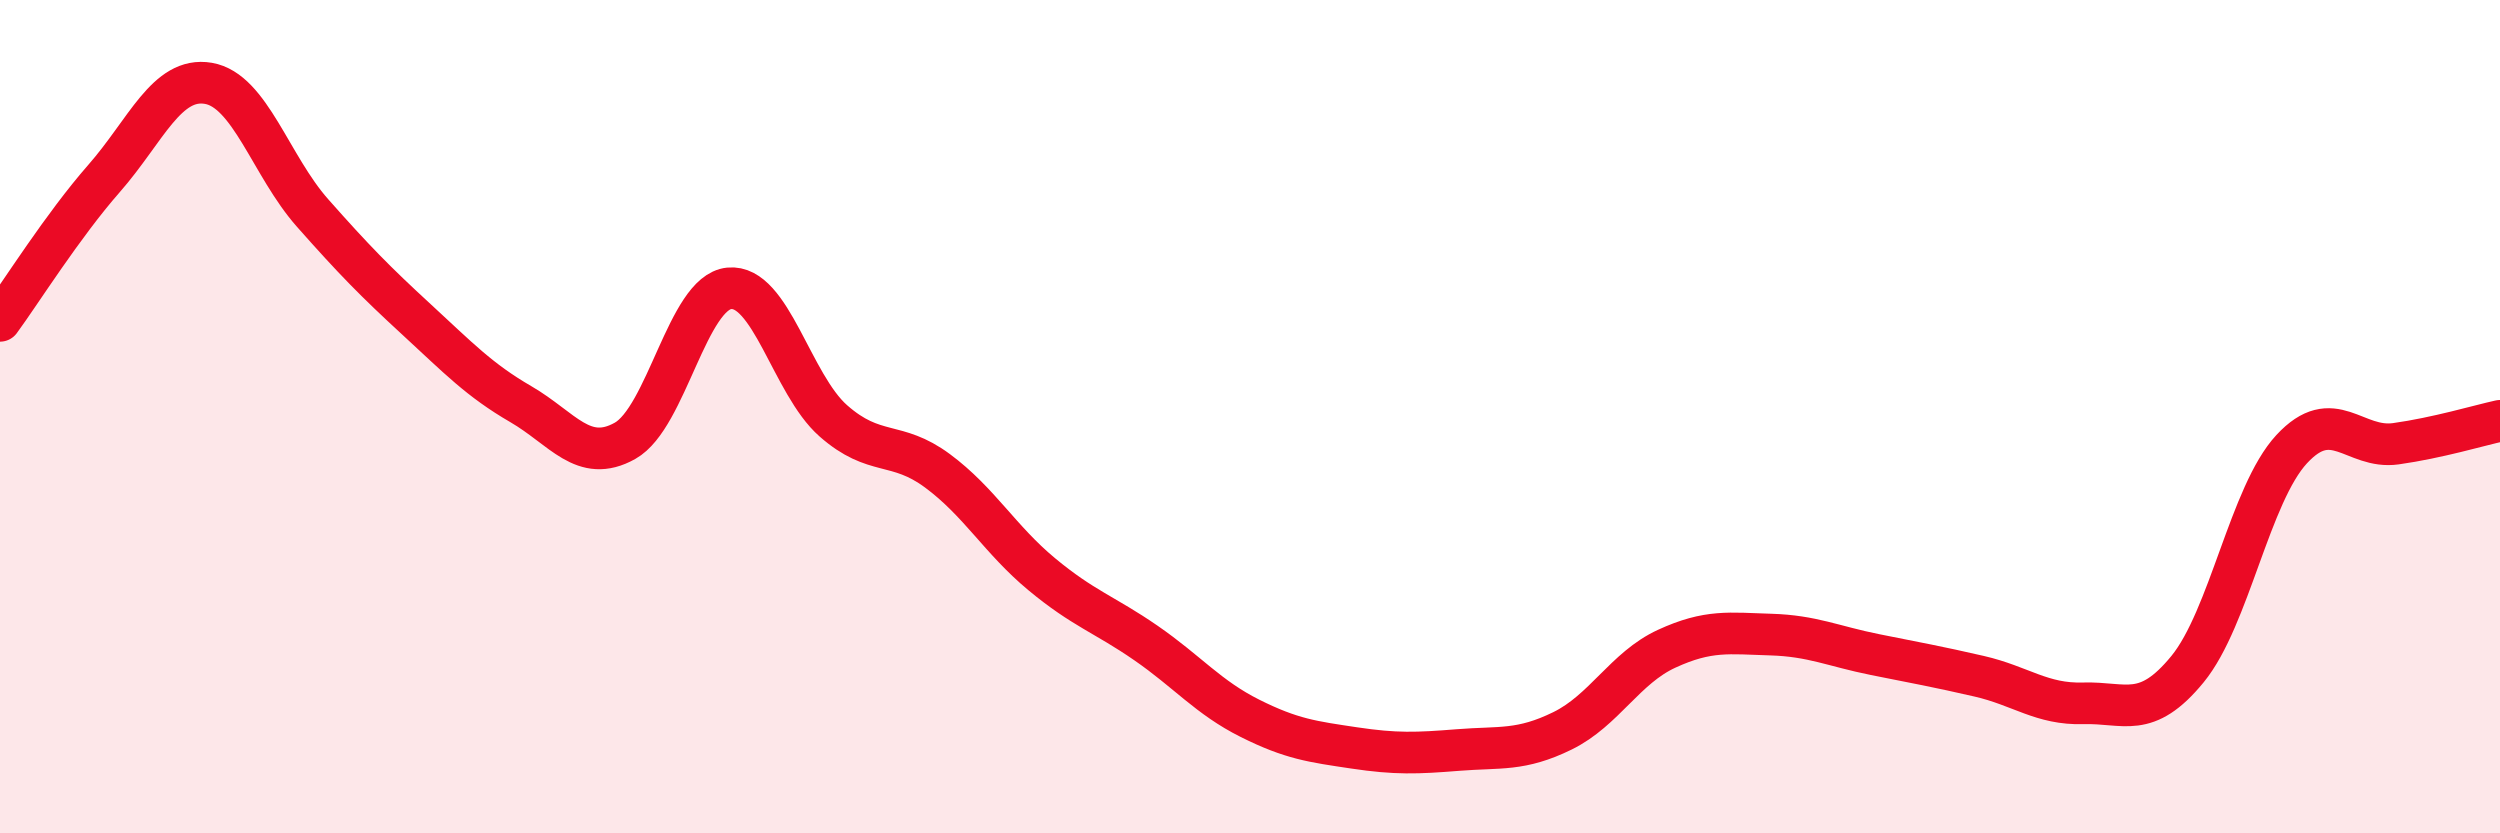
    <svg width="60" height="20" viewBox="0 0 60 20" xmlns="http://www.w3.org/2000/svg">
      <path
        d="M 0,7.7 C 0.5,7.02 1.5,5.42 2.5,4.28 C 3.5,3.14 4,1.83 5,2 C 6,2.17 6.5,3.98 7.5,5.11 C 8.5,6.24 9,6.75 10,7.67 C 11,8.59 11.5,9.12 12.5,9.7 C 13.5,10.28 14,11.14 15,10.58 C 16,10.02 16.5,7.02 17.5,6.92 C 18.5,6.82 19,9.22 20,10.1 C 21,10.98 21.5,10.56 22.5,11.3 C 23.5,12.04 24,12.95 25,13.78 C 26,14.61 26.5,14.74 27.5,15.43 C 28.5,16.12 29,16.74 30,17.24 C 31,17.74 31.5,17.8 32.5,17.95 C 33.5,18.1 34,18.08 35,18 C 36,17.92 36.5,18.03 37.5,17.54 C 38.5,17.05 39,16.03 40,15.57 C 41,15.11 41.5,15.2 42.5,15.23 C 43.5,15.26 44,15.51 45,15.71 C 46,15.91 46.5,16 47.5,16.23 C 48.5,16.46 49,16.91 50,16.88 C 51,16.85 51.5,17.28 52.5,16.06 C 53.5,14.84 54,11.86 55,10.78 C 56,9.7 56.5,10.79 57.5,10.65 C 58.5,10.51 59.5,10.21 60,10.1L60 20L0 20Z"
        fill="#EB0A25"
        opacity="0.1"
        stroke-linecap="round"
        stroke-linejoin="round"
      />
      <path
        d="M 0,7.7 C 0.5,7.02 1.5,5.42 2.5,4.28 C 3.5,3.14 4,1.83 5,2 C 6,2.17 6.5,3.98 7.5,5.11 C 8.5,6.24 9,6.75 10,7.67 C 11,8.59 11.5,9.12 12.5,9.7 C 13.5,10.28 14,11.14 15,10.58 C 16,10.02 16.5,7.02 17.5,6.92 C 18.5,6.82 19,9.22 20,10.1 C 21,10.98 21.5,10.56 22.5,11.3 C 23.5,12.04 24,12.95 25,13.78 C 26,14.61 26.5,14.74 27.5,15.43 C 28.5,16.12 29,16.74 30,17.24 C 31,17.74 31.5,17.8 32.5,17.95 C 33.5,18.1 34,18.08 35,18 C 36,17.92 36.5,18.03 37.5,17.54 C 38.5,17.05 39,16.03 40,15.57 C 41,15.11 41.5,15.2 42.5,15.23 C 43.5,15.26 44,15.51 45,15.71 C 46,15.91 46.5,16 47.5,16.23 C 48.5,16.46 49,16.91 50,16.88 C 51,16.85 51.5,17.28 52.5,16.06 C 53.5,14.84 54,11.86 55,10.78 C 56,9.7 56.5,10.79 57.5,10.65 C 58.5,10.51 59.5,10.21 60,10.1"
        stroke="#EB0A25"
        stroke-width="1"
        fill="none"
        stroke-linecap="round"
        stroke-linejoin="round"
      />
    </svg>
  